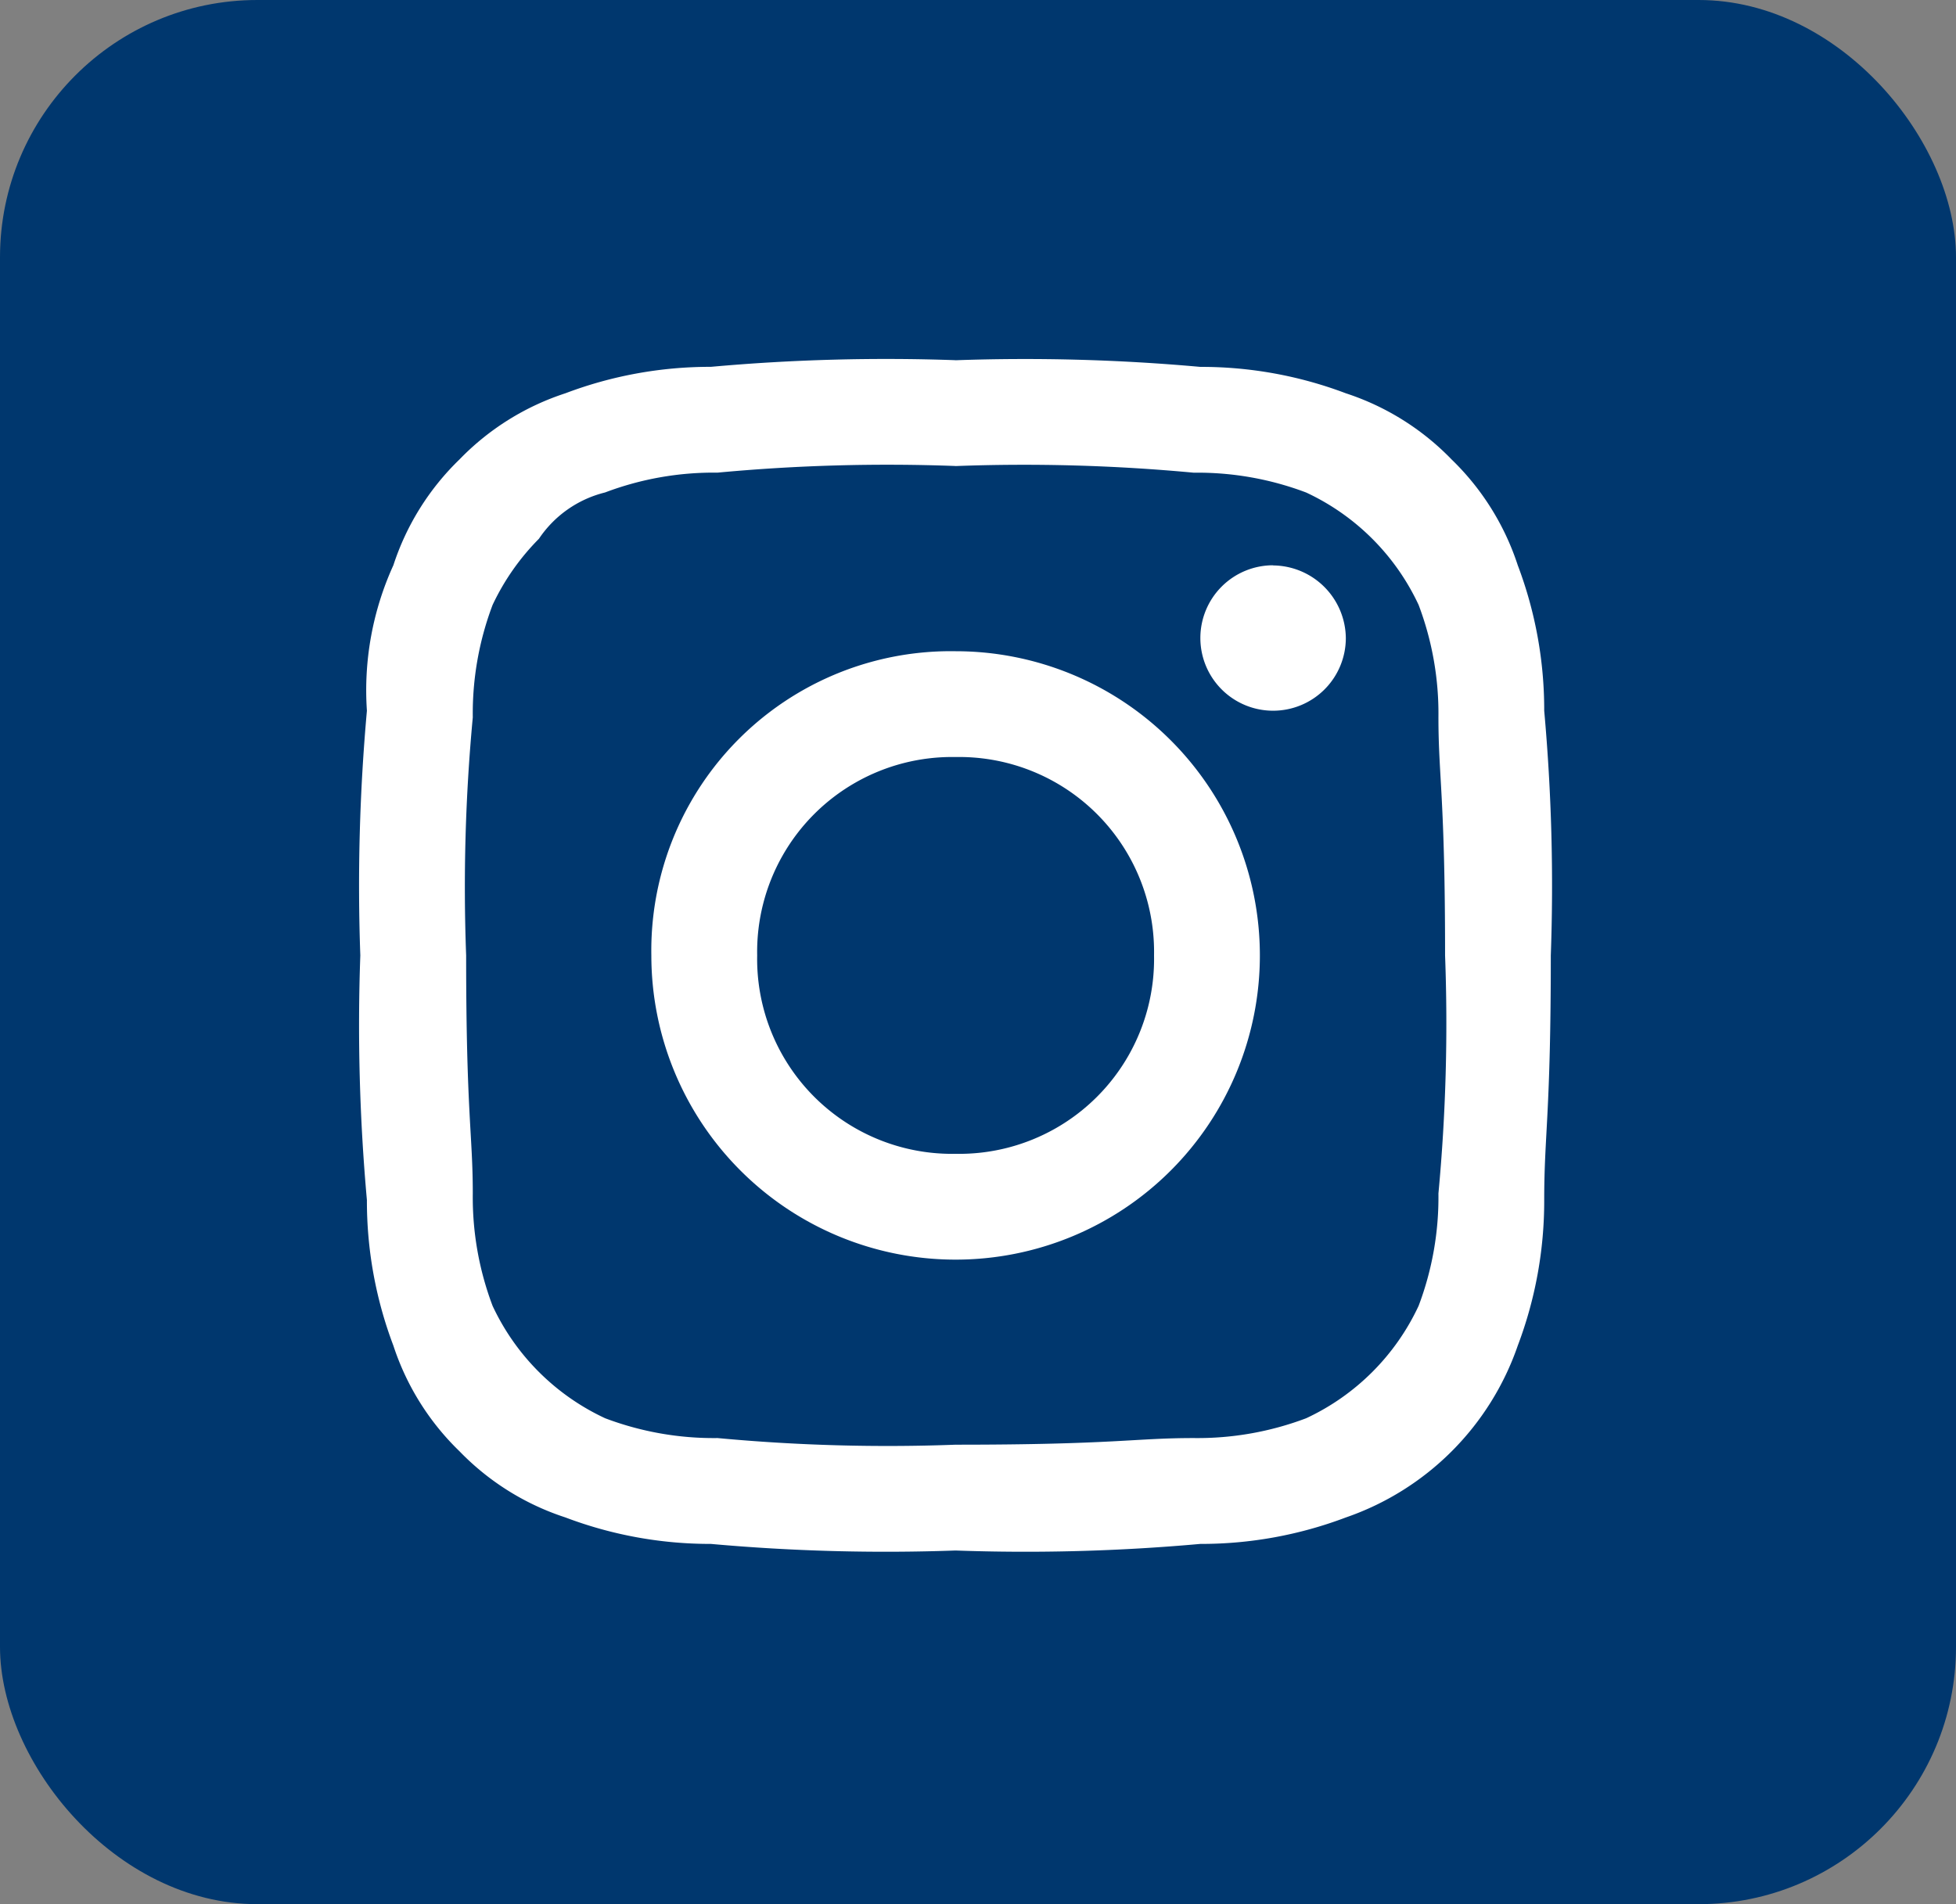 <?xml version="1.0" encoding="utf-8"?><svg xmlns="http://www.w3.org/2000/svg" width="38" height="37" viewBox="0 0 38 37">
  <rect x="0" y="0" width="38" height="37" fill="#808080" stroke="none"/>
  <g id="Gruppe_469" data-name="Gruppe 469" transform="translate(-621 -7246)">
    <rect id="Rechteck_496" data-name="Rechteck 496" width="38" height="37" rx="5" transform="translate(621 7246)" fill="#00376e"/>
    <path id="Pfad_3333" data-name="Pfad 3333" d="M11.565,2.056a35.461,35.461,0,0,1,4.626.129,5.96,5.96,0,0,1,2.184.385A4.513,4.513,0,0,1,20.56,4.754a5.96,5.96,0,0,1,.385,2.184c0,1.157.129,1.542.129,4.626a35.46,35.46,0,0,1-.129,4.626,5.96,5.96,0,0,1-.385,2.184,4.513,4.513,0,0,1-2.184,2.184,5.96,5.96,0,0,1-2.184.385c-1.157,0-1.542.129-4.626.129a35.46,35.46,0,0,1-4.626-.129,5.96,5.96,0,0,1-2.184-.385A4.513,4.513,0,0,1,2.57,18.375a5.96,5.96,0,0,1-.385-2.184c0-1.157-.129-1.542-.129-4.626a35.461,35.461,0,0,1,.129-4.626A5.96,5.96,0,0,1,2.57,4.754a4.615,4.615,0,0,1,.9-1.285,2.173,2.173,0,0,1,1.285-.9,5.96,5.96,0,0,1,2.184-.385,35.461,35.461,0,0,1,4.626-.129m0-2.056A37.968,37.968,0,0,0,6.81.128,7.933,7.933,0,0,0,3.984.642,5.03,5.03,0,0,0,1.927,1.927,5.03,5.03,0,0,0,.642,3.984,5.855,5.855,0,0,0,.128,6.81,37.968,37.968,0,0,0,0,11.565a37.968,37.968,0,0,0,.128,4.754,7.933,7.933,0,0,0,.514,2.827A5.03,5.03,0,0,0,1.927,21.2a5.03,5.03,0,0,0,2.056,1.285A7.933,7.933,0,0,0,6.81,23a37.969,37.969,0,0,0,4.754.128A37.969,37.969,0,0,0,16.319,23a7.933,7.933,0,0,0,2.827-.514,5.391,5.391,0,0,0,3.341-3.341A7.933,7.933,0,0,0,23,16.319c0-1.285.128-1.67.128-4.754A37.969,37.969,0,0,0,23,6.81a7.933,7.933,0,0,0-.514-2.827A5.03,5.03,0,0,0,21.2,1.927,5.03,5.03,0,0,0,19.146.642,7.933,7.933,0,0,0,16.319.129,37.968,37.968,0,0,0,11.565,0m0,5.654a5.816,5.816,0,0,0-5.911,5.911,5.911,5.911,0,1,0,5.911-5.911m0,9.766A3.786,3.786,0,0,1,7.71,11.565,3.786,3.786,0,0,1,11.565,7.71a3.786,3.786,0,0,1,3.855,3.855,3.786,3.786,0,0,1-3.855,3.855M17.733,3.984A1.413,1.413,0,1,0,19.146,5.4a1.426,1.426,0,0,0-1.413-1.413" transform="translate(628 7253)" fill="#fff" fill-rule="evenodd"/>
  </g>
</svg>
